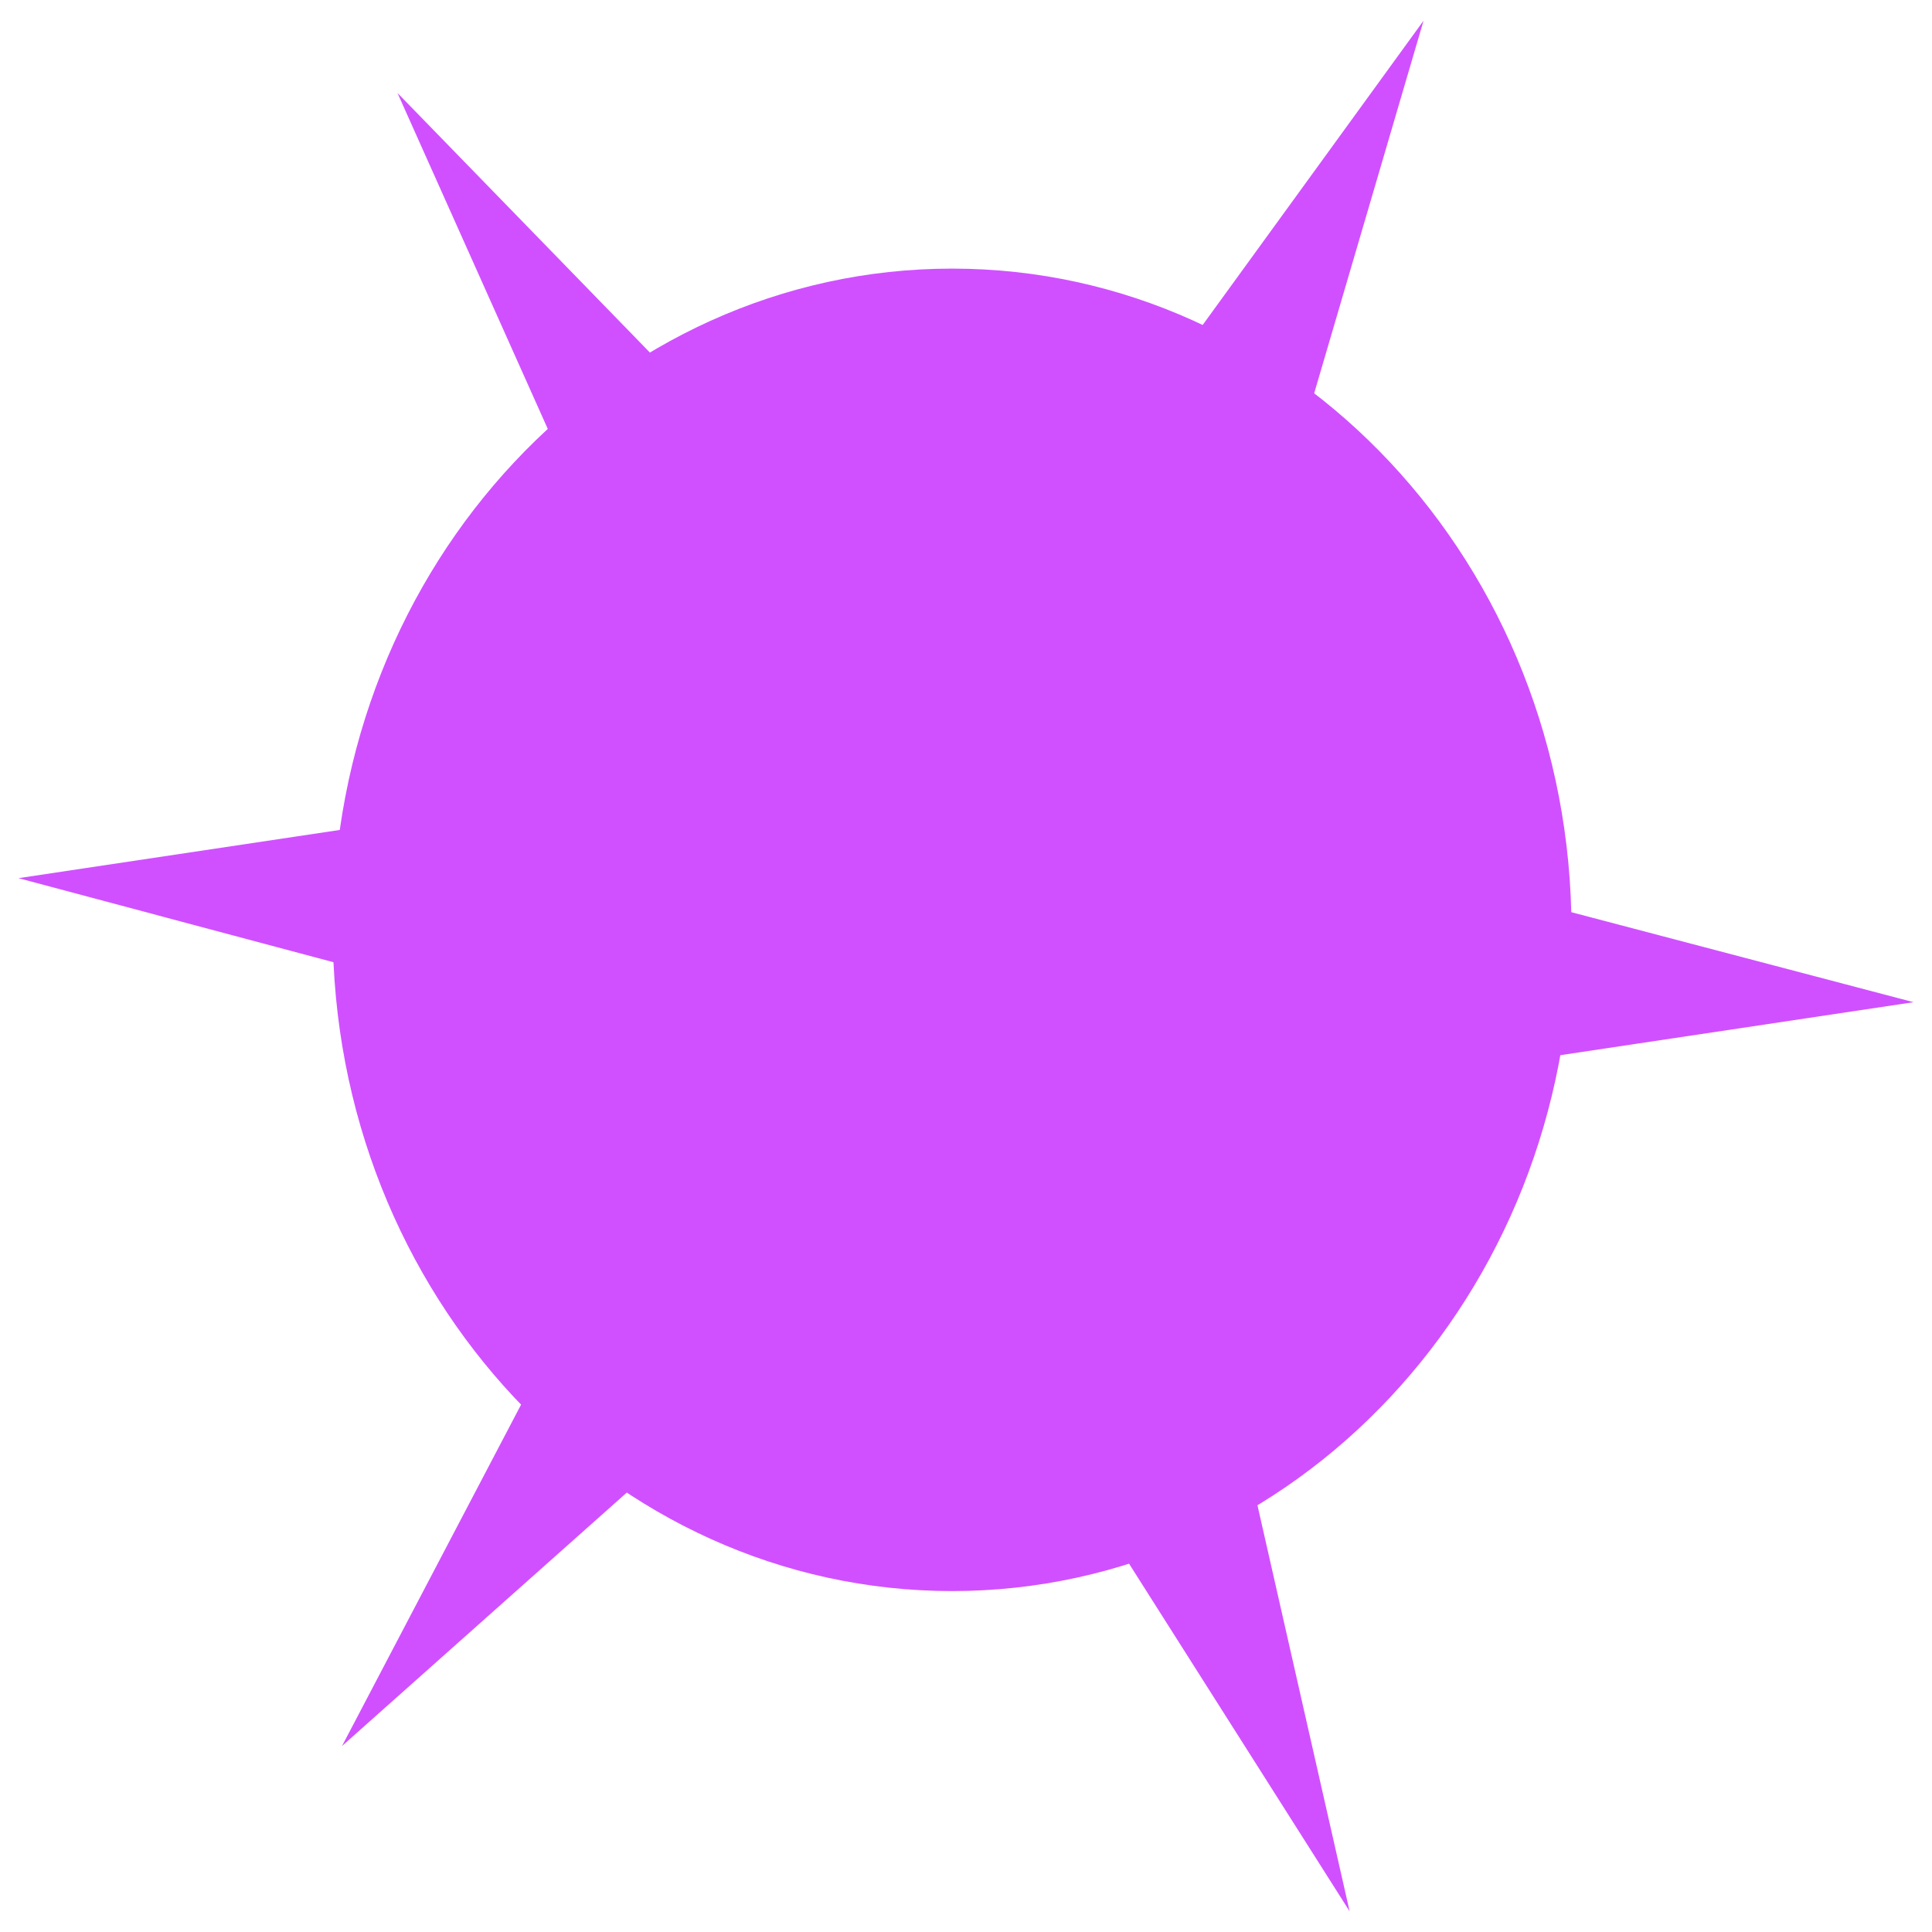 <svg width="30" height="30" viewBox="0 0 30 30" xmlns="http://www.w3.org/2000/svg">
    <path d="M10.191 17.808L9.904 16.203L0.287 13.636L9.904 12.193L10.622 11.39L6.172 1.444L13.349 8.824H15.933L22.105 0.321L19.091 10.588L19.952 12.995L29.713 15.562L20.096 17.005L18.517 18.93L20.957 29.679L15.359 20.856L13.062 20.214L5.311 27.112L10.191 17.808ZM0.287 13.636L9.904 12.193L0.287 13.636Z"
      fill="#D050FF" />
    <path d="M14.785 24.706C20.096 24.706 24.402 20.109 24.402 14.438C24.402 8.768 20.096 4.171 14.785 4.171C9.473 4.171 5.167 8.768 5.167 14.438C5.167 20.109 9.473 24.706 14.785 24.706Z"
      fill="#D050FF" />
</svg>